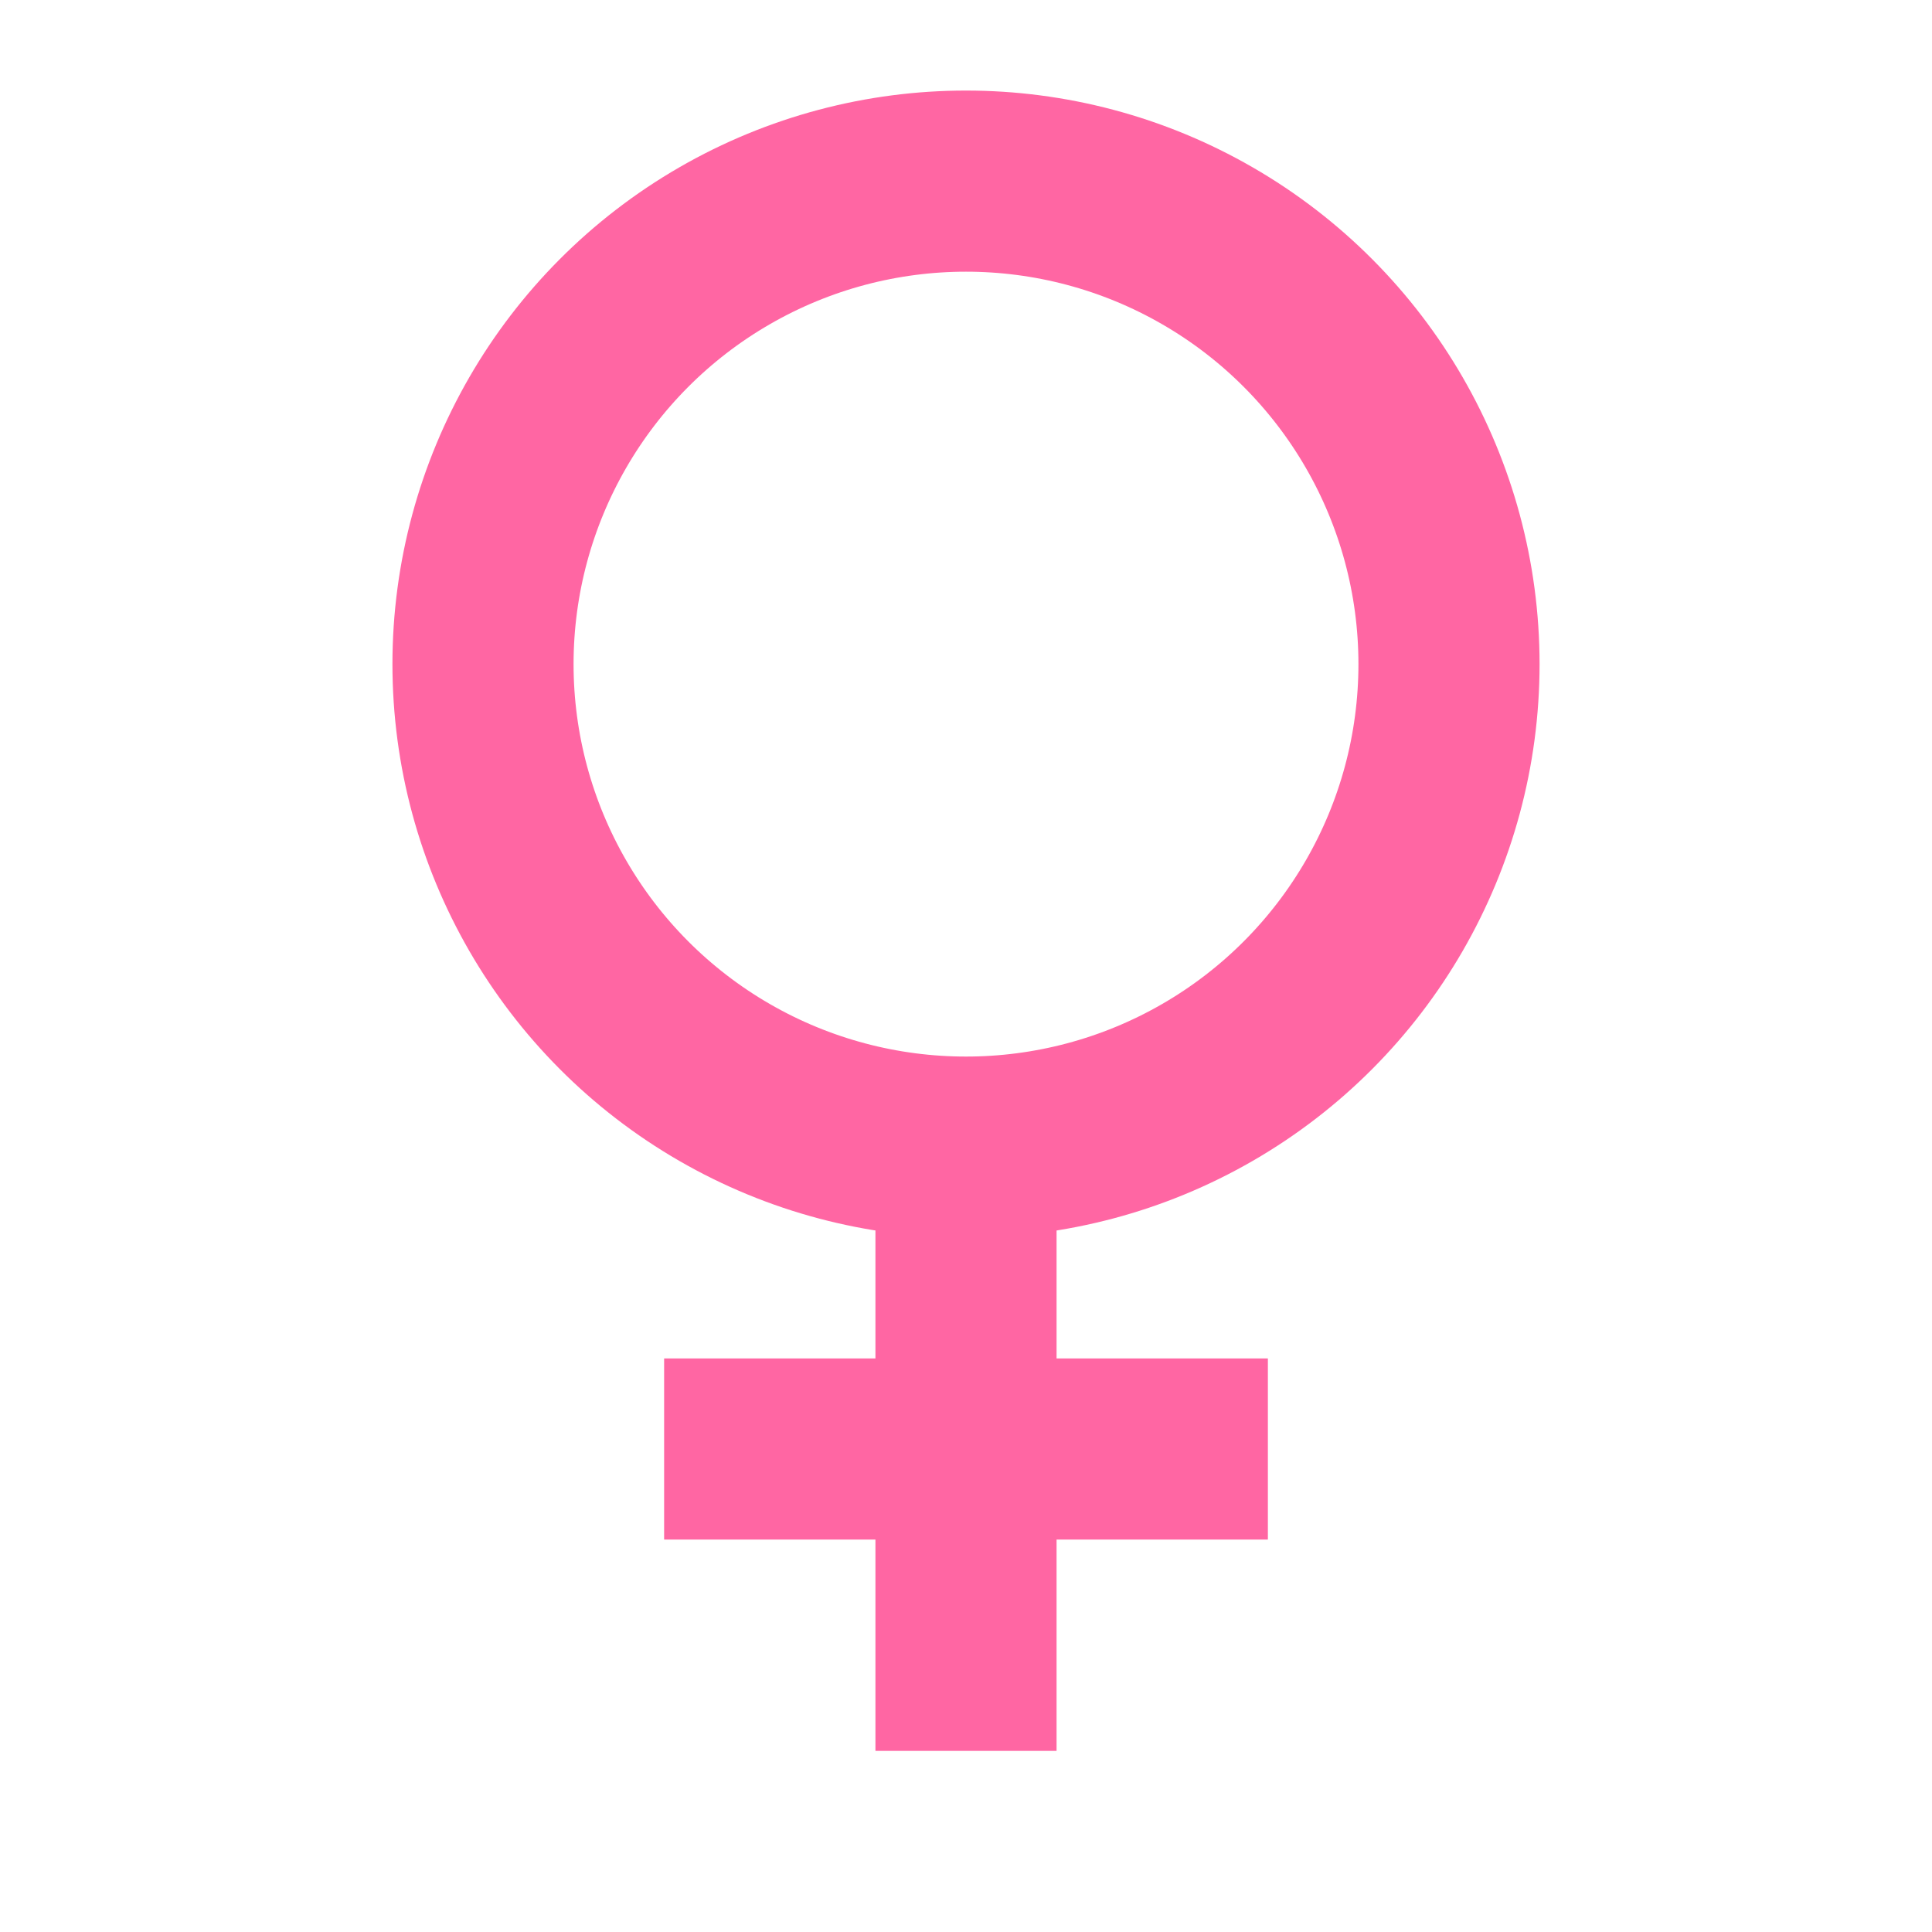 
<svg width="64" height="64" viewBox="0 0 64 64" xmlns="http://www.w3.org/2000/svg">
  <defs>
    <style>
      .female { fill: none; stroke: #FF66A3; stroke-width: 6; }
    </style>
  </defs>
  <circle class="female" cx="32" cy="22" r="16"/>
  <line class="female" x1="32" y1="38" x2="32" y2="58"/>
  <line class="female" x1="22" y1="48" x2="42" y2="48"/>
</svg>
